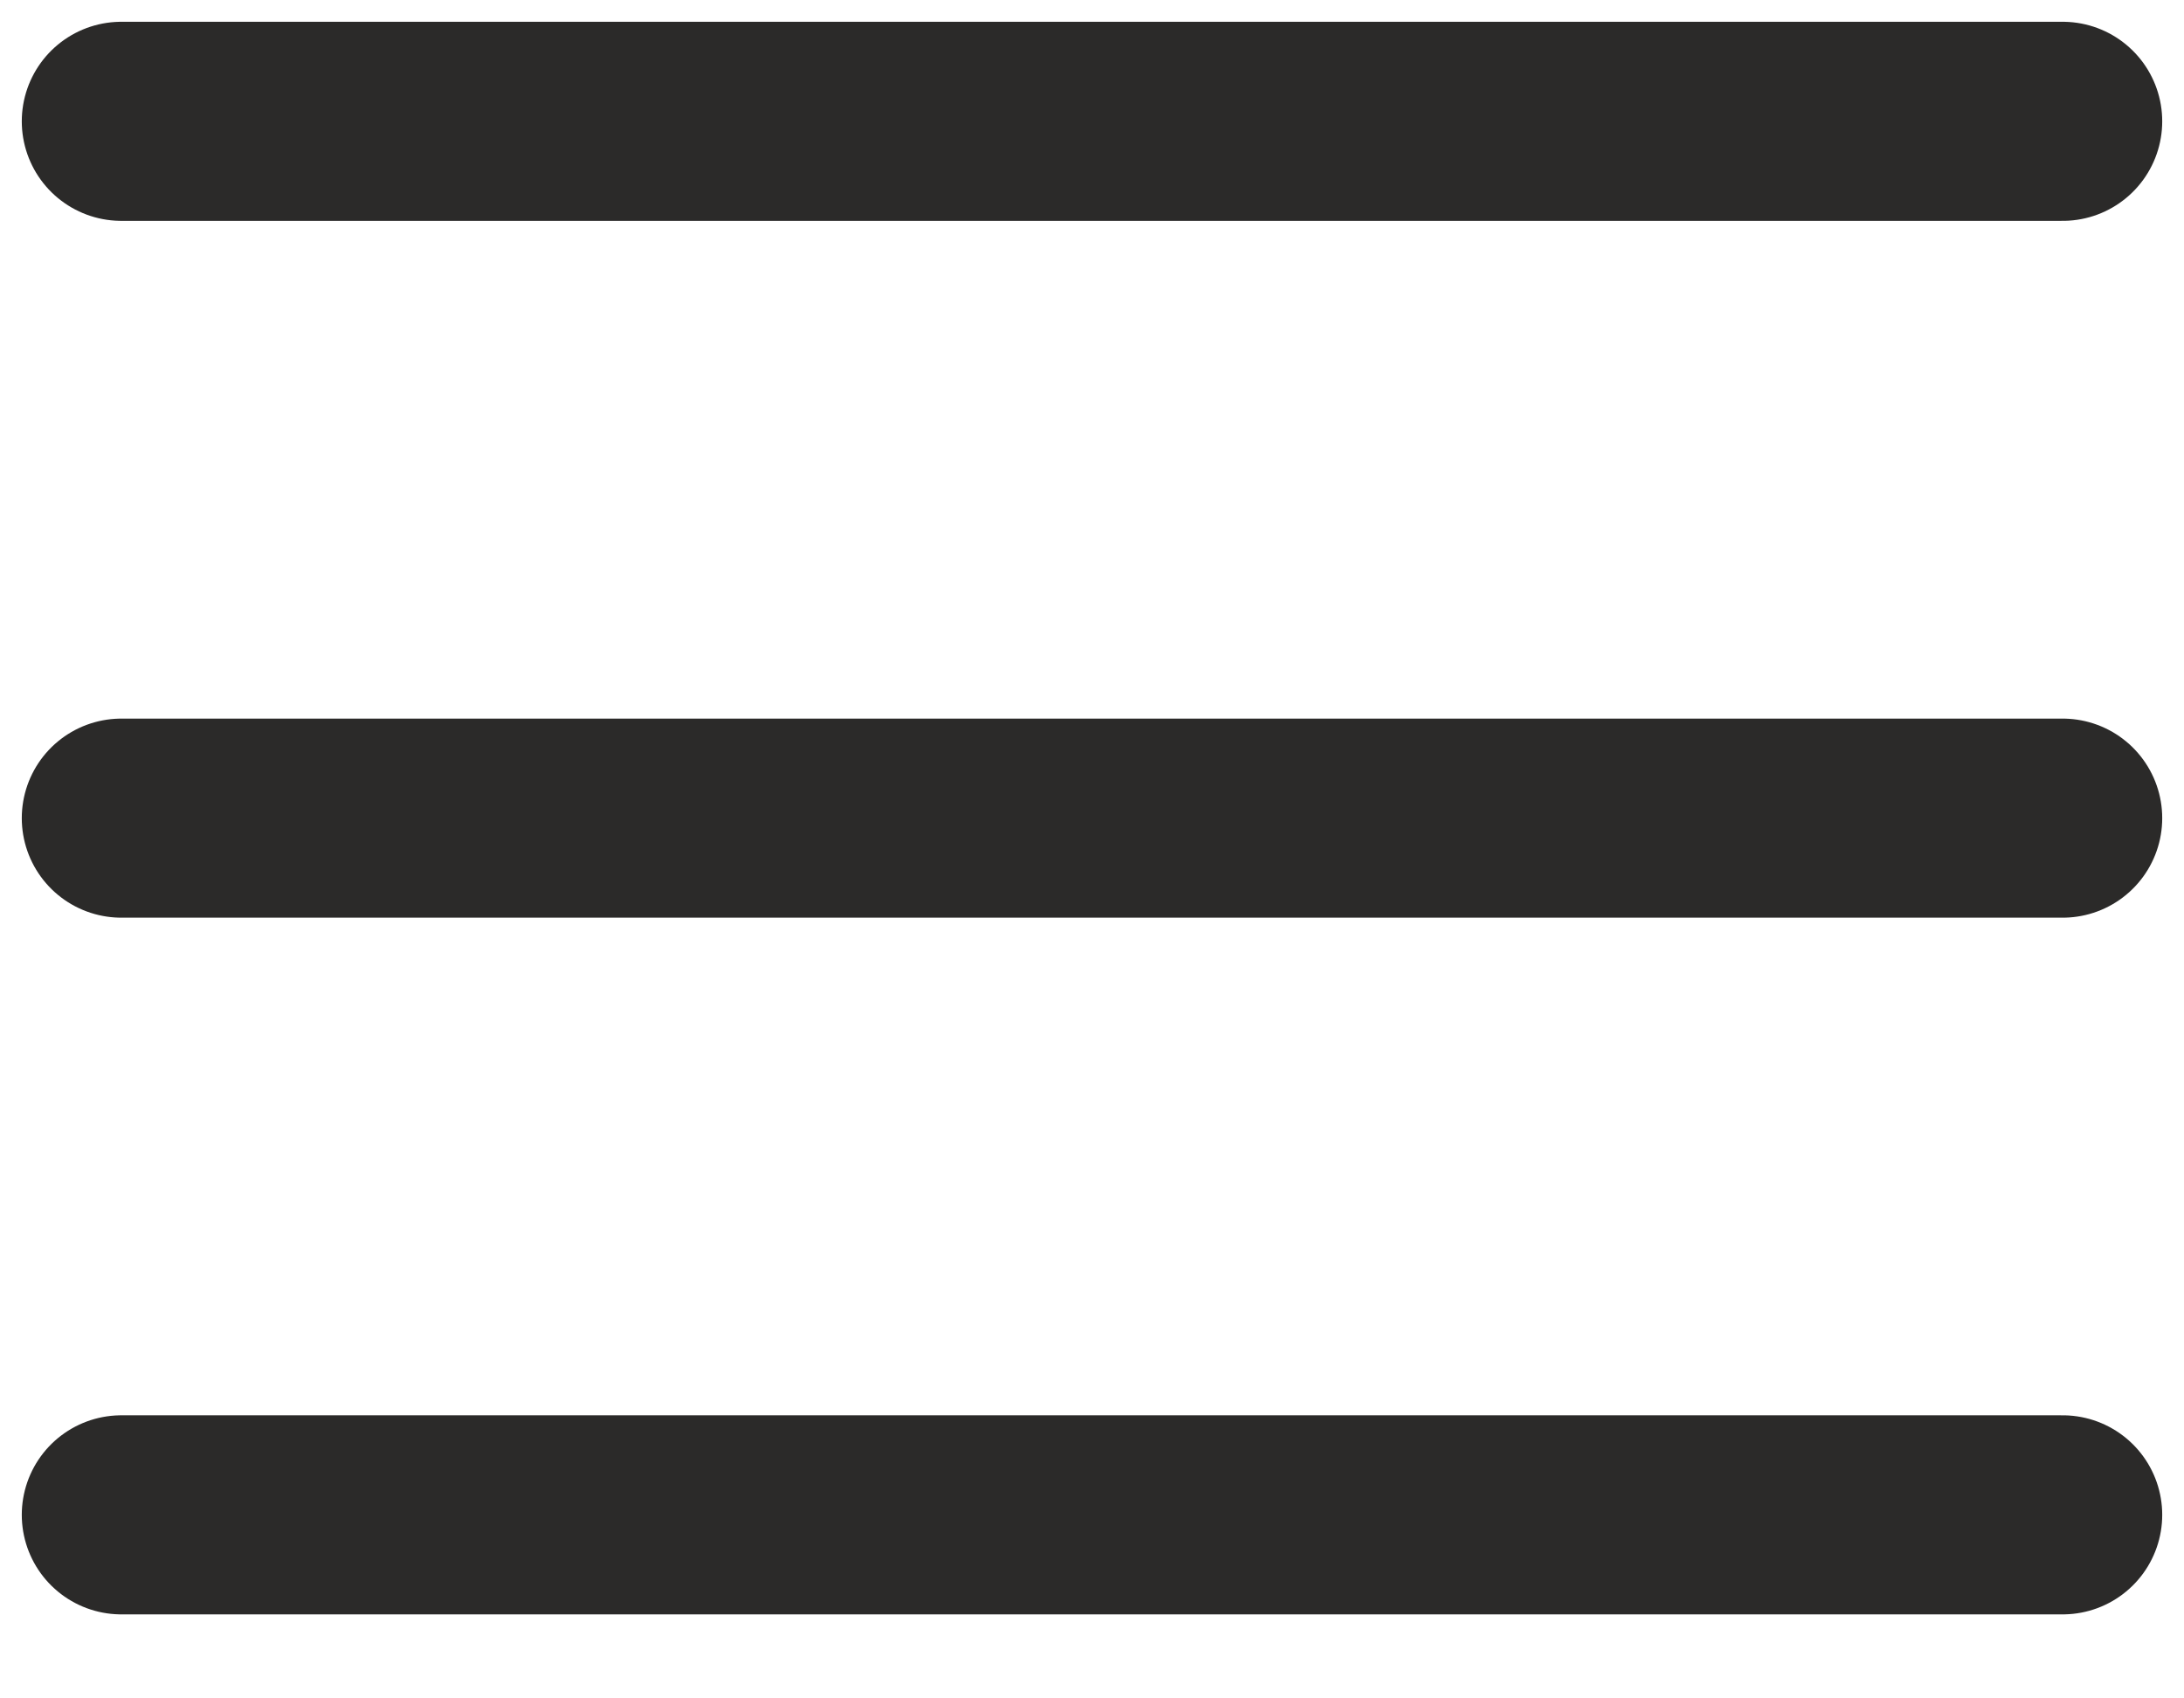 <svg width="18" height="14" viewBox="0 0 18 14" fill="none" xmlns="http://www.w3.org/2000/svg">
<path d="M1 1H17" stroke="#2B2A29" stroke-width="1.641" stroke-linecap="round"/>
<path d="M1 6.744H17" stroke="#2B2A29" stroke-width="1.641" stroke-linecap="round"/>
<path d="M1 12.487H17" stroke="#2B2A29" stroke-width="1.641" stroke-linecap="round"/>
</svg>
